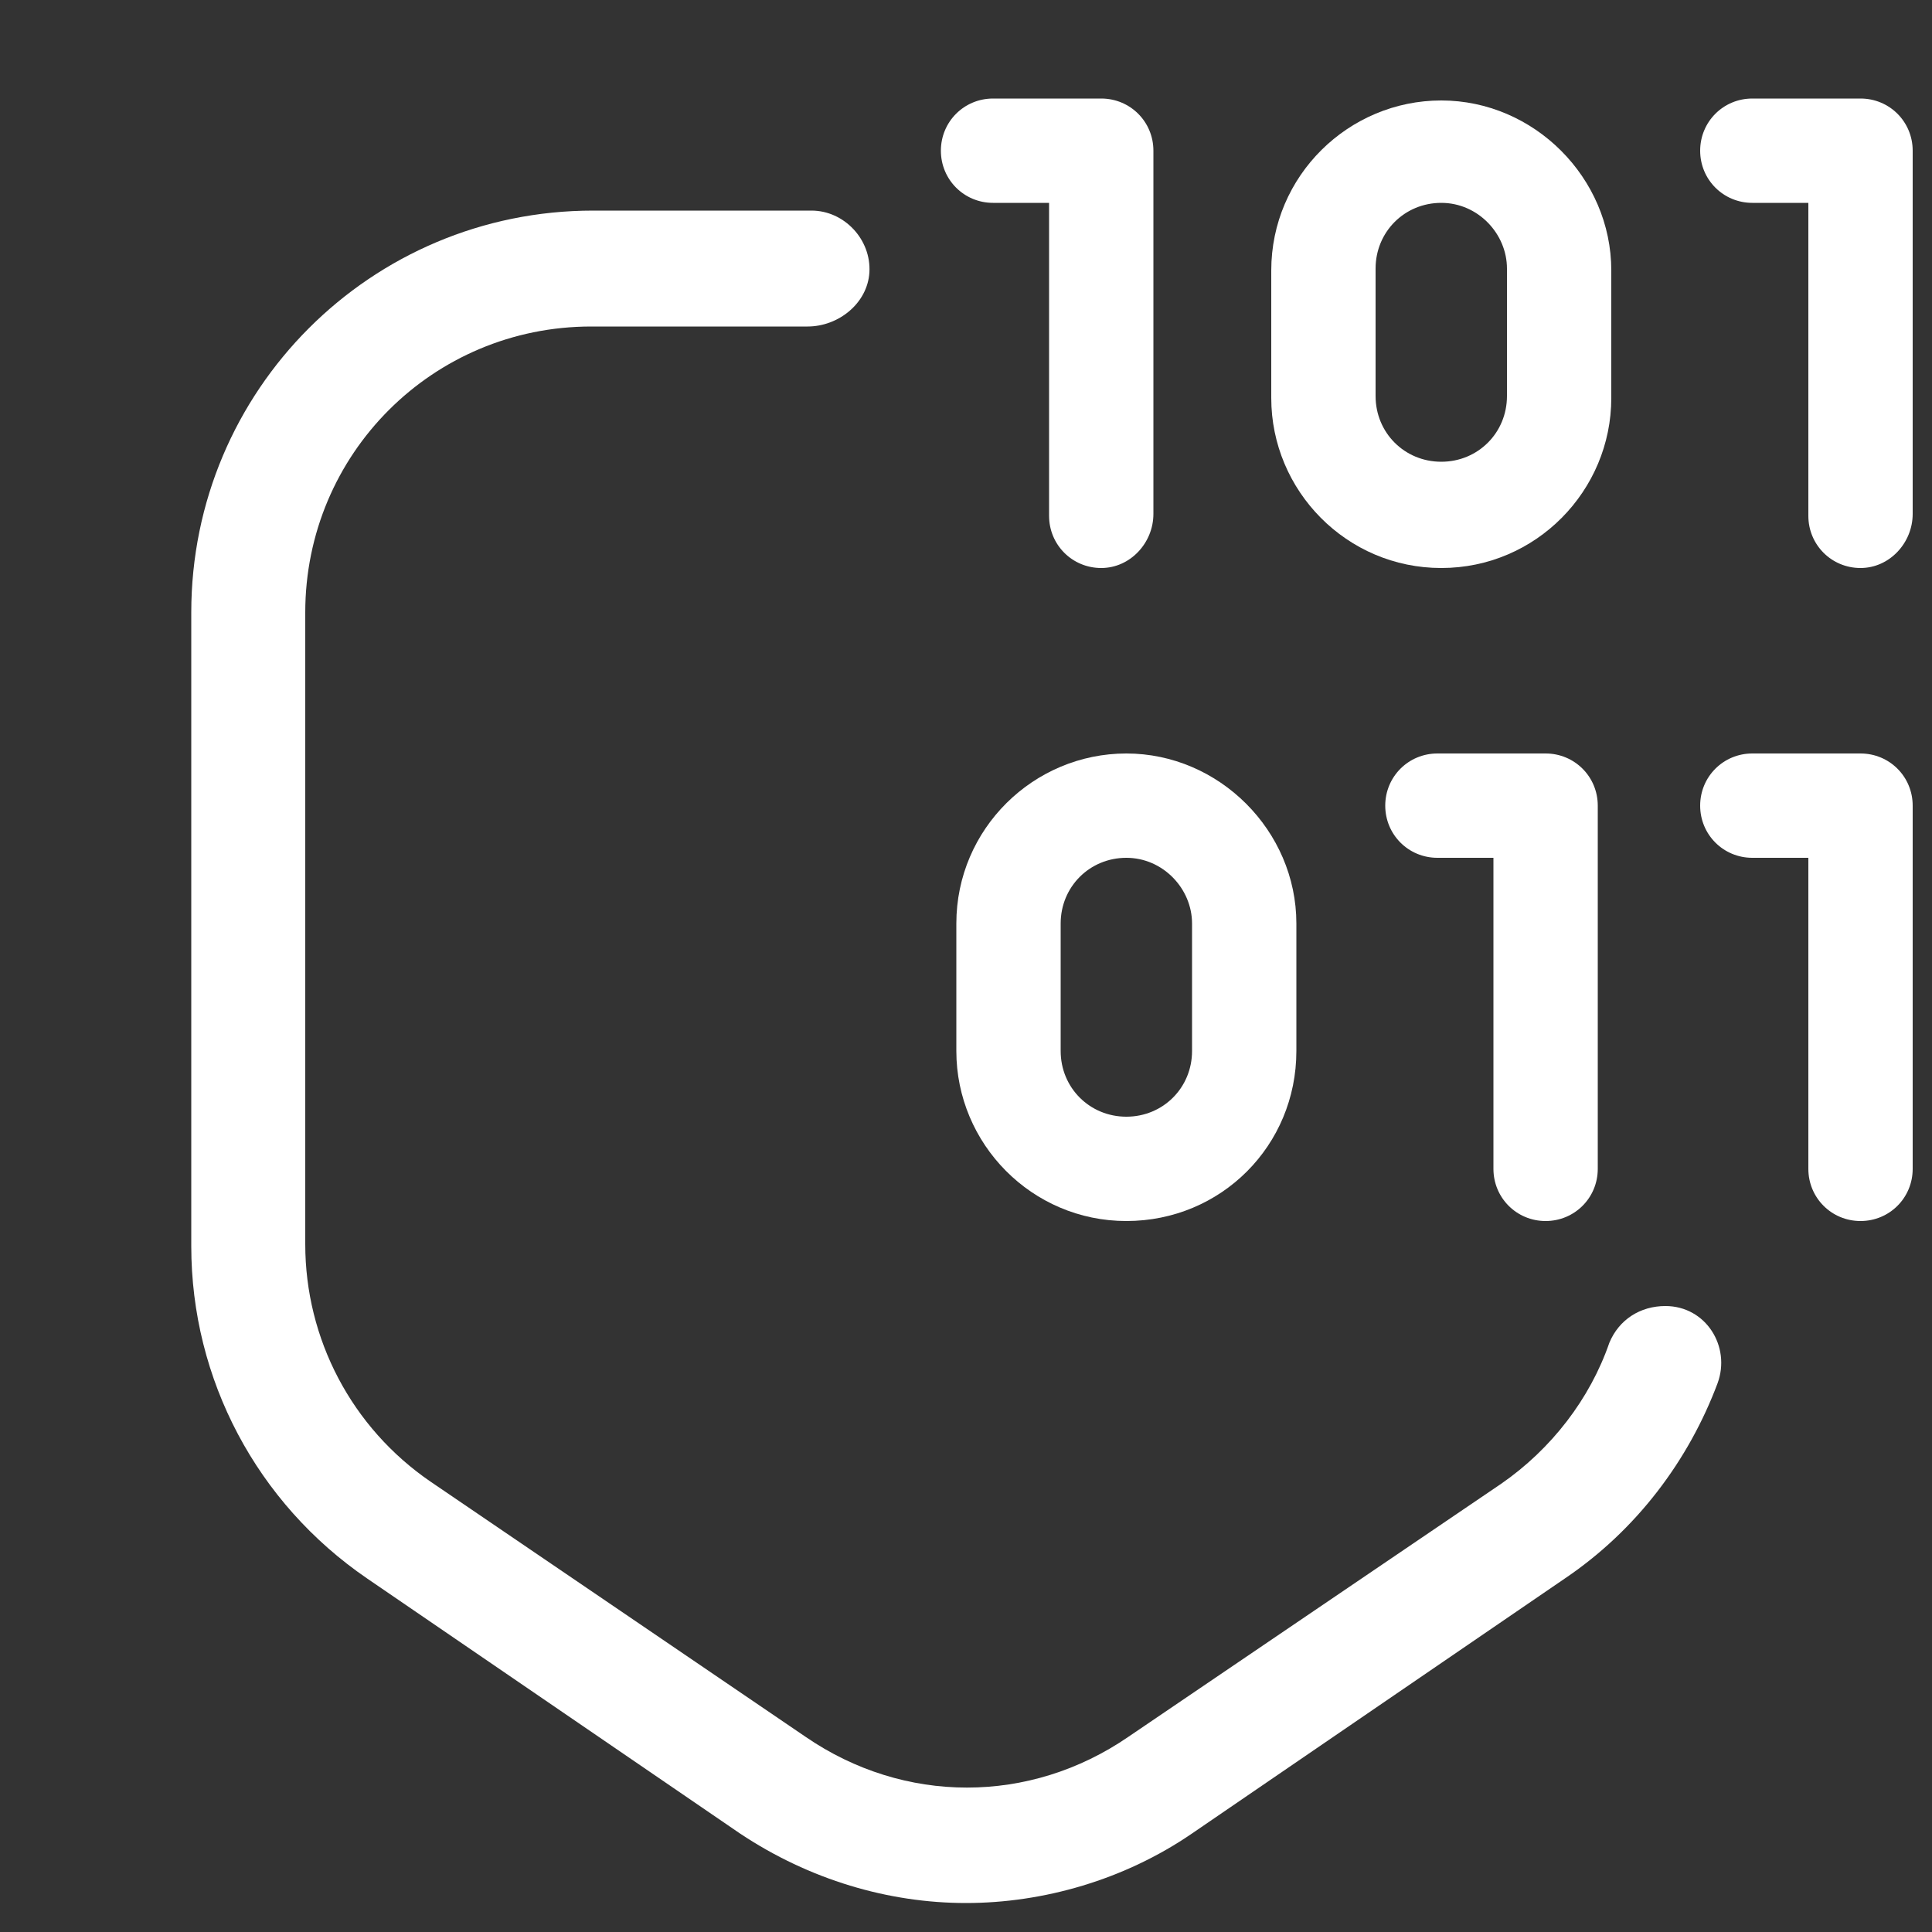 <?xml version="1.0" encoding="UTF-8"?> <!-- Generator: Adobe Illustrator 19.1.0, SVG Export Plug-In . SVG Version: 6.00 Build 0) --> <svg xmlns="http://www.w3.org/2000/svg" xmlns:xlink="http://www.w3.org/1999/xlink" id="Слой_3" x="0px" y="0px" viewBox="0 0 100 100" style="enable-background:new 0 0 100 100;" xml:space="preserve"><rect x="0" y="0" width="100" height="100" fill="#333333" stroke="none"/> <style type="text/css"> .st0{fill:#FFFFFF;} </style> <g> <g> <g> <path class="st0" d="M57,29.4c-1.5,0-2.7-1.2-2.7-2.7V10.5h-2.9c-1.5,0-2.7-1.2-2.7-2.7s1.2-2.7,2.7-2.7H57 c1.5,0,2.7,1.2,2.7,2.7v18.8C59.7,28.1,58.5,29.4,57,29.4z"></path> </g> <g> <path class="st0" d="M74.6,29.4c-4.9,0-8.8-4-8.8-8.8v-6.6c0-4.9,4-8.8,8.8-8.8s8.8,4,8.8,8.8v6.6C83.4,25.4,79.5,29.4,74.6,29.4 z M74.6,10.5c-1.9,0-3.4,1.5-3.4,3.4v6.6c0,1.9,1.5,3.4,3.4,3.4c1.9,0,3.4-1.5,3.4-3.4v-6.6C78,12.1,76.5,10.5,74.6,10.5z"></path> </g> <g> <path class="st0" d="M96.3,29.4c-1.5,0-2.7-1.2-2.7-2.7V10.5h-2.9c-1.5,0-2.7-1.2-2.7-2.7s1.2-2.7,2.7-2.7h5.6 c1.5,0,2.7,1.2,2.7,2.7v18.8C99,28.1,97.8,29.4,96.3,29.4z"></path> </g> <g> <path class="st0" d="M58.3,63.2c-4.9,0-8.8-4-8.8-8.8v-6.6c0-4.9,4-8.8,8.8-8.8s8.8,4,8.8,8.8v6.6C67.1,59.3,63.2,63.2,58.3,63.2 z M58.3,44.4c-1.9,0-3.4,1.5-3.4,3.4v6.6c0,1.9,1.5,3.4,3.4,3.4c1.9,0,3.4-1.5,3.4-3.4v-6.6C61.7,46,60.2,44.4,58.3,44.4z"></path> </g> <g> <path class="st0" d="M80,63.2c-1.5,0-2.7-1.2-2.7-2.7V44.4h-2.9c-1.5,0-2.7-1.2-2.7-2.7c0-1.5,1.2-2.7,2.7-2.7H80 c1.5,0,2.7,1.2,2.7,2.7v18.8C82.7,62,81.5,63.2,80,63.2z"></path> </g> <g> <path class="st0" d="M96.3,63.2c-1.5,0-2.7-1.2-2.7-2.7V44.4h-2.9c-1.5,0-2.7-1.2-2.7-2.7c0-1.5,1.2-2.7,2.7-2.7h5.6 c1.5,0,2.7,1.2,2.7,2.7v18.8C99,62,97.8,63.2,96.3,63.2z"></path> </g> </g> <g> <path class="st0" d="M86.2,67.6c-1.3,0-2.4,0.7-2.9,1.9c-1,2.9-3,5.5-5.6,7.3L58.4,89.9c-5.1,3.5-11.6,3.5-16.7,0L22.3,76.7 c-4.1-2.8-6.5-7.4-6.5-12.3V31.7c0-8.2,6.6-14.8,14.8-14.8h11.2c1.6,0,3.1-1.2,3.2-2.8c0.1-1.7-1.3-3.2-3-3.2H30.7 c-11.5,0-20.8,9.3-20.8,20.8v32.8c0,6.9,3.4,13.3,9.1,17.2l19.3,13.2c3.6,2.4,7.7,3.6,11.7,3.6s8.2-1.2,11.7-3.6l19.3-13.2 c3.7-2.5,6.4-6.1,7.9-10.1C89.6,69.7,88.3,67.6,86.2,67.6C86.2,67.6,86.2,67.6,86.2,67.6z"></path> </g> </g> </svg> 